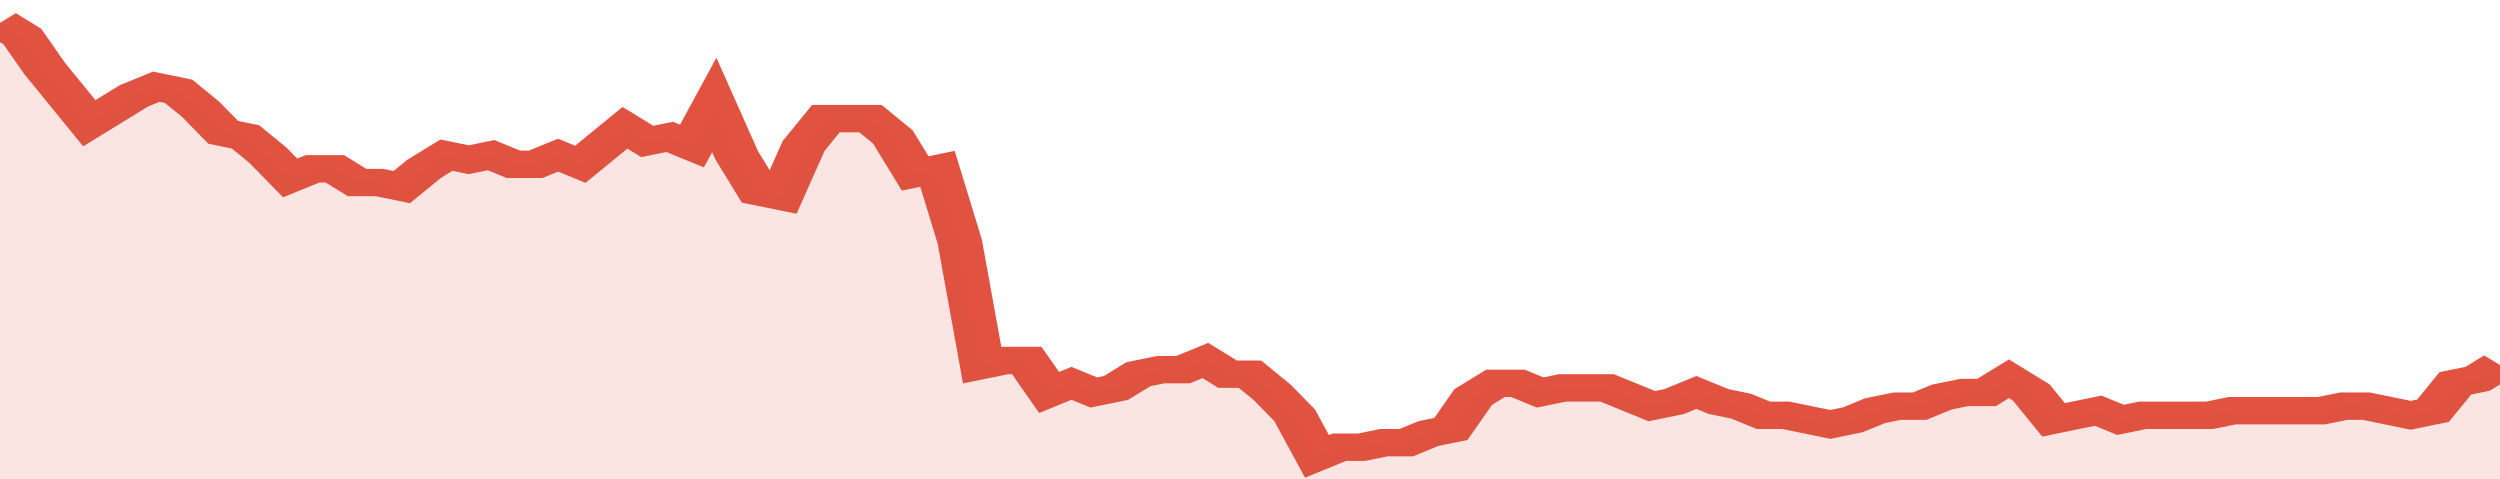 <svg xmlns="http://www.w3.org/2000/svg" viewBox="0 0 336 105" width="120" height="23" preserveAspectRatio="none">
				 <polyline fill="none" stroke="#E15241" stroke-width="6" points="0, 5 3, 8 6, 15 9, 21 12, 27 15, 24 18, 21 21, 19 24, 20 27, 24 30, 29 33, 30 36, 34 39, 39 42, 37 45, 37 48, 40 51, 40 54, 41 57, 37 60, 34 63, 35 66, 34 69, 36 72, 36 75, 34 78, 36 81, 32 84, 28 87, 31 90, 30 93, 32 96, 23 99, 34 102, 42 105, 43 108, 32 111, 26 114, 26 117, 26 120, 30 123, 38 126, 37 129, 53 132, 80 135, 79 138, 79 141, 86 144, 84 147, 86 150, 85 153, 82 156, 81 159, 81 162, 79 165, 82 168, 82 171, 86 174, 91 177, 100 180, 98 183, 98 186, 97 189, 97 192, 95 195, 94 198, 87 201, 84 204, 84 207, 86 210, 85 213, 85 216, 85 219, 87 222, 89 225, 88 228, 86 231, 88 234, 89 237, 91 240, 91 243, 92 246, 93 249, 92 252, 90 255, 89 258, 89 261, 87 264, 86 267, 86 270, 83 273, 86 276, 92 279, 91 282, 90 285, 92 288, 91 291, 91 294, 91 297, 91 300, 90 303, 90 306, 90 309, 90 312, 90 315, 89 318, 89 321, 90 324, 91 327, 90 330, 84 333, 83 336, 80 336, 80 "> </polyline>
				 <polygon fill="#E15241" opacity="0.15" points="0, 105 0, 5 3, 8 6, 15 9, 21 12, 27 15, 24 18, 21 21, 19 24, 20 27, 24 30, 29 33, 30 36, 34 39, 39 42, 37 45, 37 48, 40 51, 40 54, 41 57, 37 60, 34 63, 35 66, 34 69, 36 72, 36 75, 34 78, 36 81, 32 84, 28 87, 31 90, 30 93, 32 96, 23 99, 34 102, 42 105, 43 108, 32 111, 26 114, 26 117, 26 120, 30 123, 38 126, 37 129, 53 132, 80 135, 79 138, 79 141, 86 144, 84 147, 86 150, 85 153, 82 156, 81 159, 81 162, 79 165, 82 168, 82 171, 86 174, 91 177, 100 180, 98 183, 98 186, 97 189, 97 192, 95 195, 94 198, 87 201, 84 204, 84 207, 86 210, 85 213, 85 216, 85 219, 87 222, 89 225, 88 228, 86 231, 88 234, 89 237, 91 240, 91 243, 92 246, 93 249, 92 252, 90 255, 89 258, 89 261, 87 264, 86 267, 86 270, 83 273, 86 276, 92 279, 91 282, 90 285, 92 288, 91 291, 91 294, 91 297, 91 300, 90 303, 90 306, 90 309, 90 312, 90 315, 89 318, 89 321, 90 324, 91 327, 90 330, 84 333, 83 336, 80 336, 105 "></polygon>
			</svg>